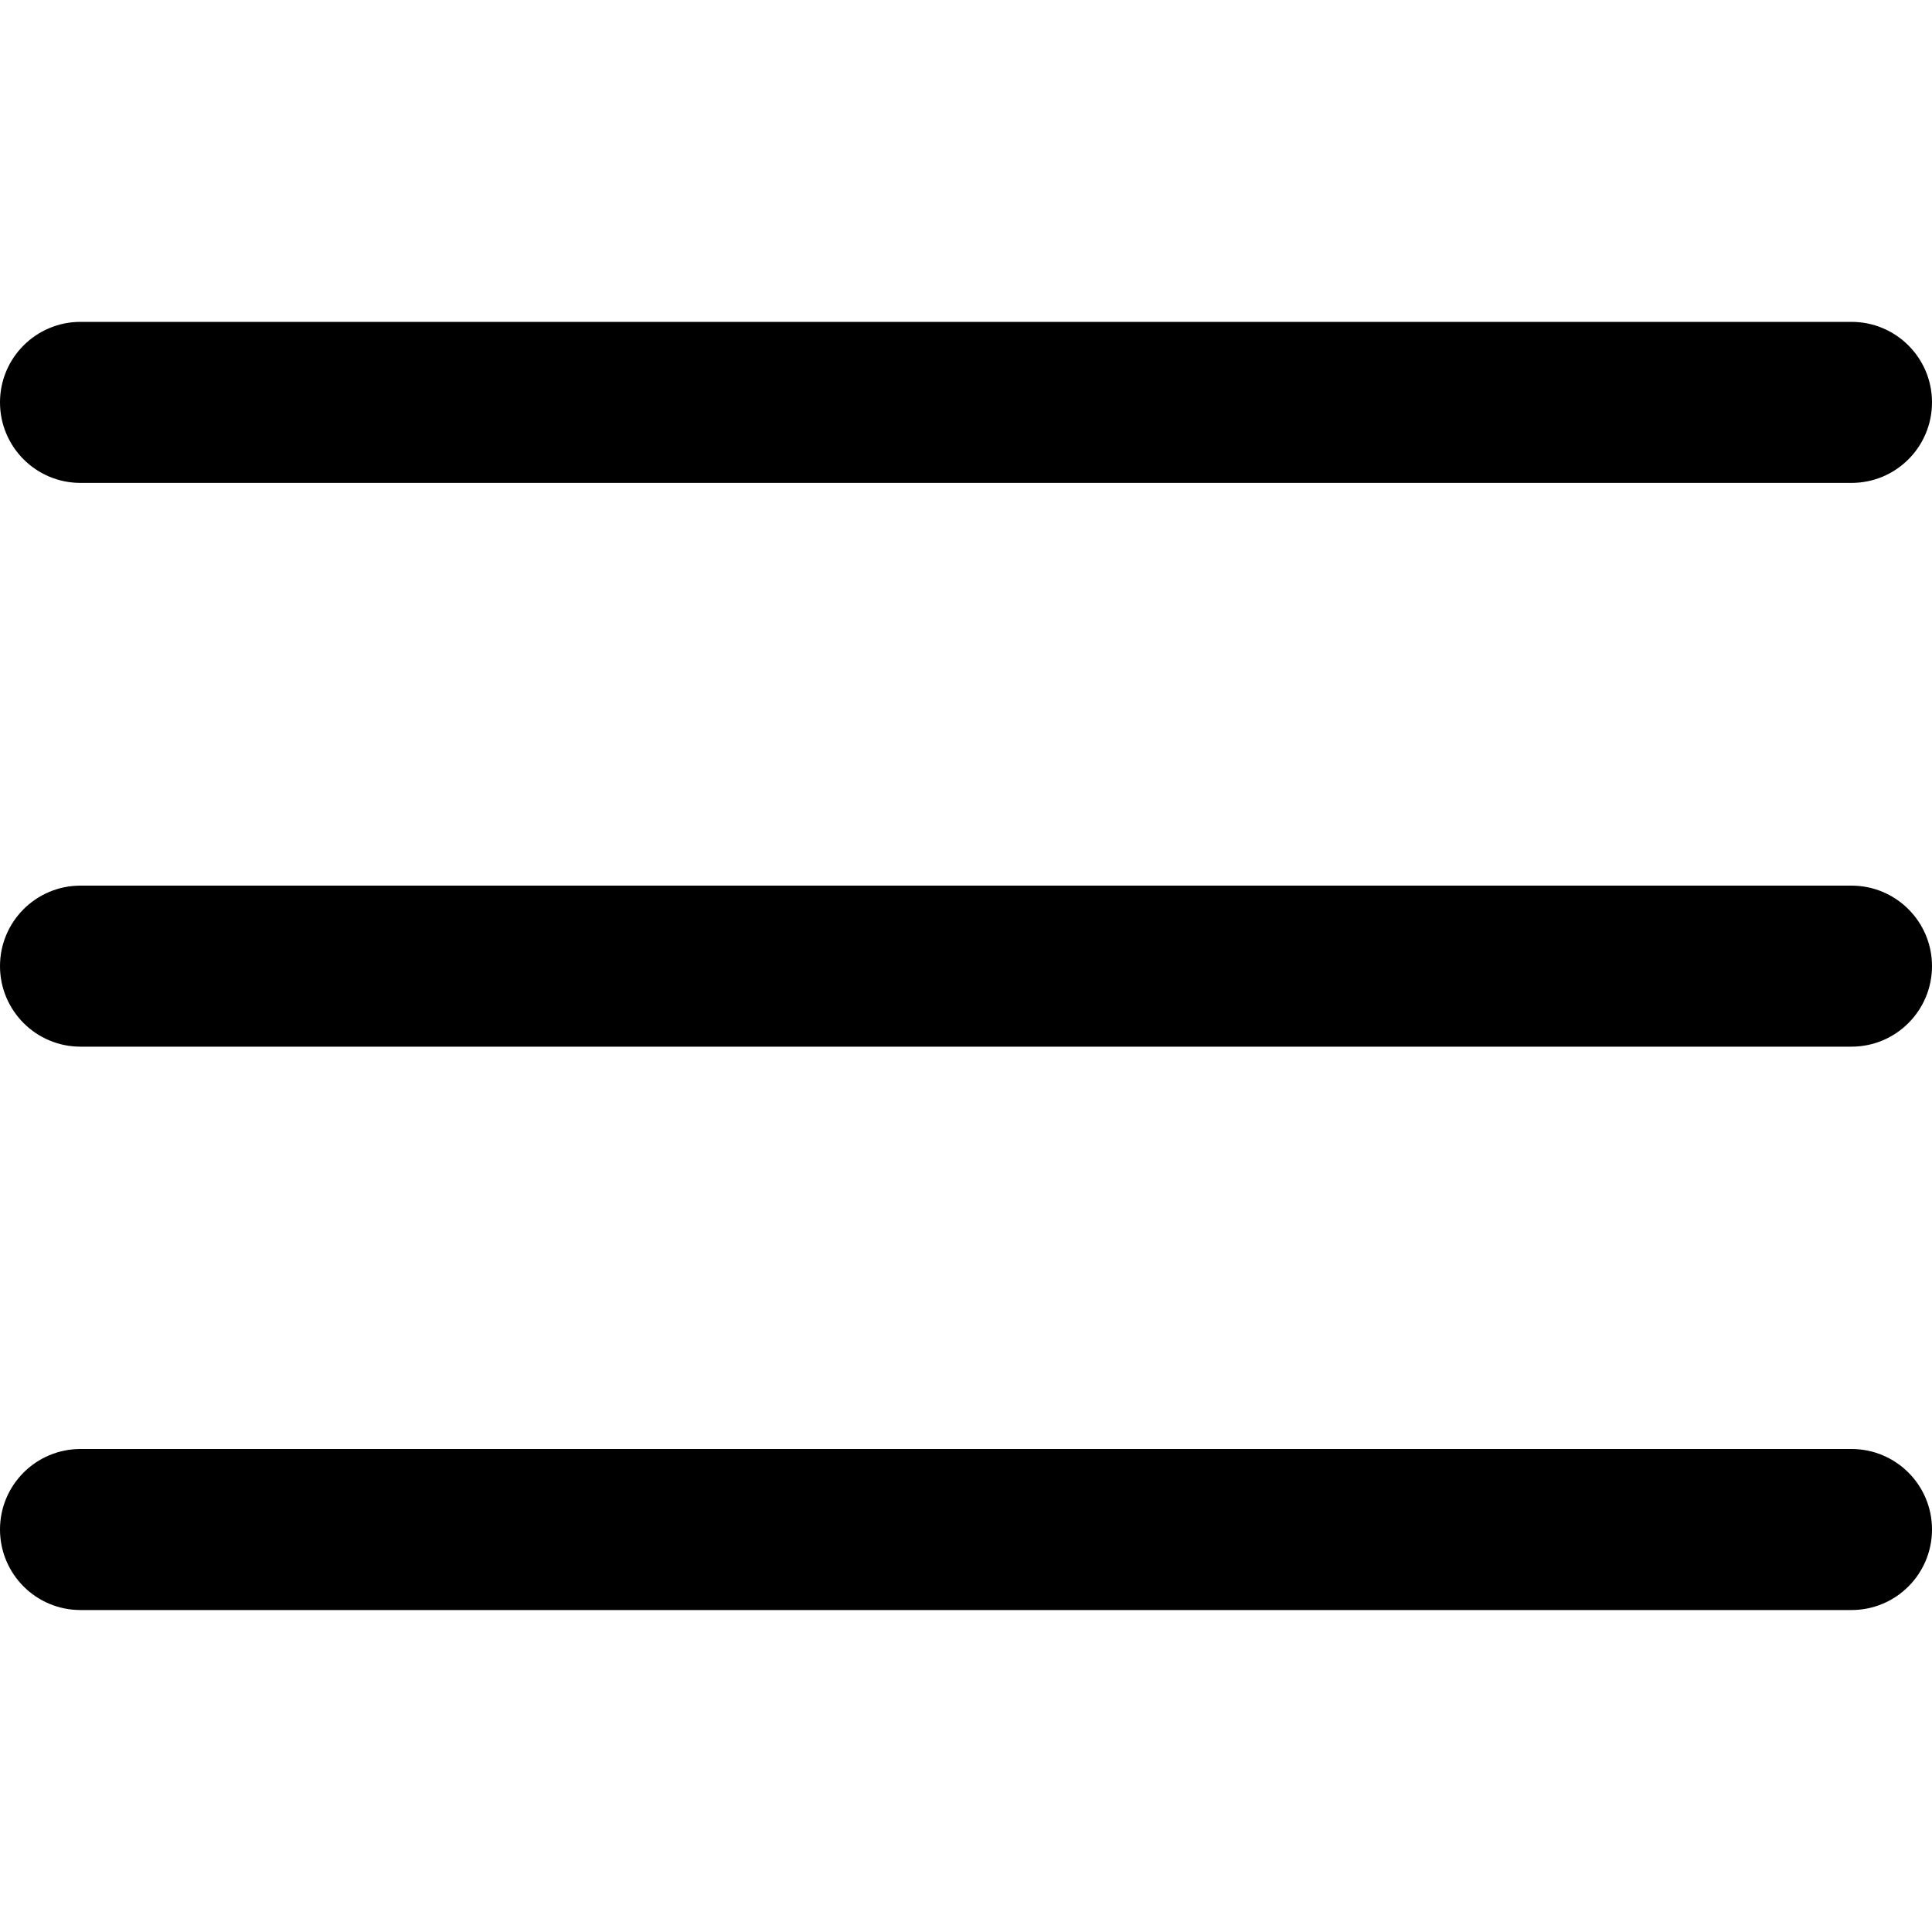 <svg width="20" height="20" viewBox="0 0 20 20" fill="none" xmlns="http://www.w3.org/2000/svg">
<g clip-path="url(#clip0_46_4615)">
<path d="M19.167 9.168H0.833C0.373 9.168 0 9.541 0 10.001C0 10.461 0.373 10.835 0.833 10.835H19.167C19.627 10.835 20 10.461 20 10.001C20 9.541 19.627 9.168 19.167 9.168Z" fill="black"/>
<path d="M19.167 3.332H0.833C0.373 3.332 0 3.705 0 4.165C0 4.626 0.373 4.999 0.833 4.999H19.167C19.627 4.999 20 4.626 20 4.165C20 3.705 19.627 3.332 19.167 3.332Z" fill="black"/>
<path d="M19.167 15H0.833C0.373 15 0 15.373 0 15.833C0 16.294 0.373 16.667 0.833 16.667H19.167C19.627 16.667 20 16.294 20 15.833C20 15.373 19.627 15 19.167 15Z" fill="black"/>
</g>
<defs>
<clipPath id="clip0_46_4615">
<rect width="20" height="20" fill="white"/>
</clipPath>
</defs>
</svg>
